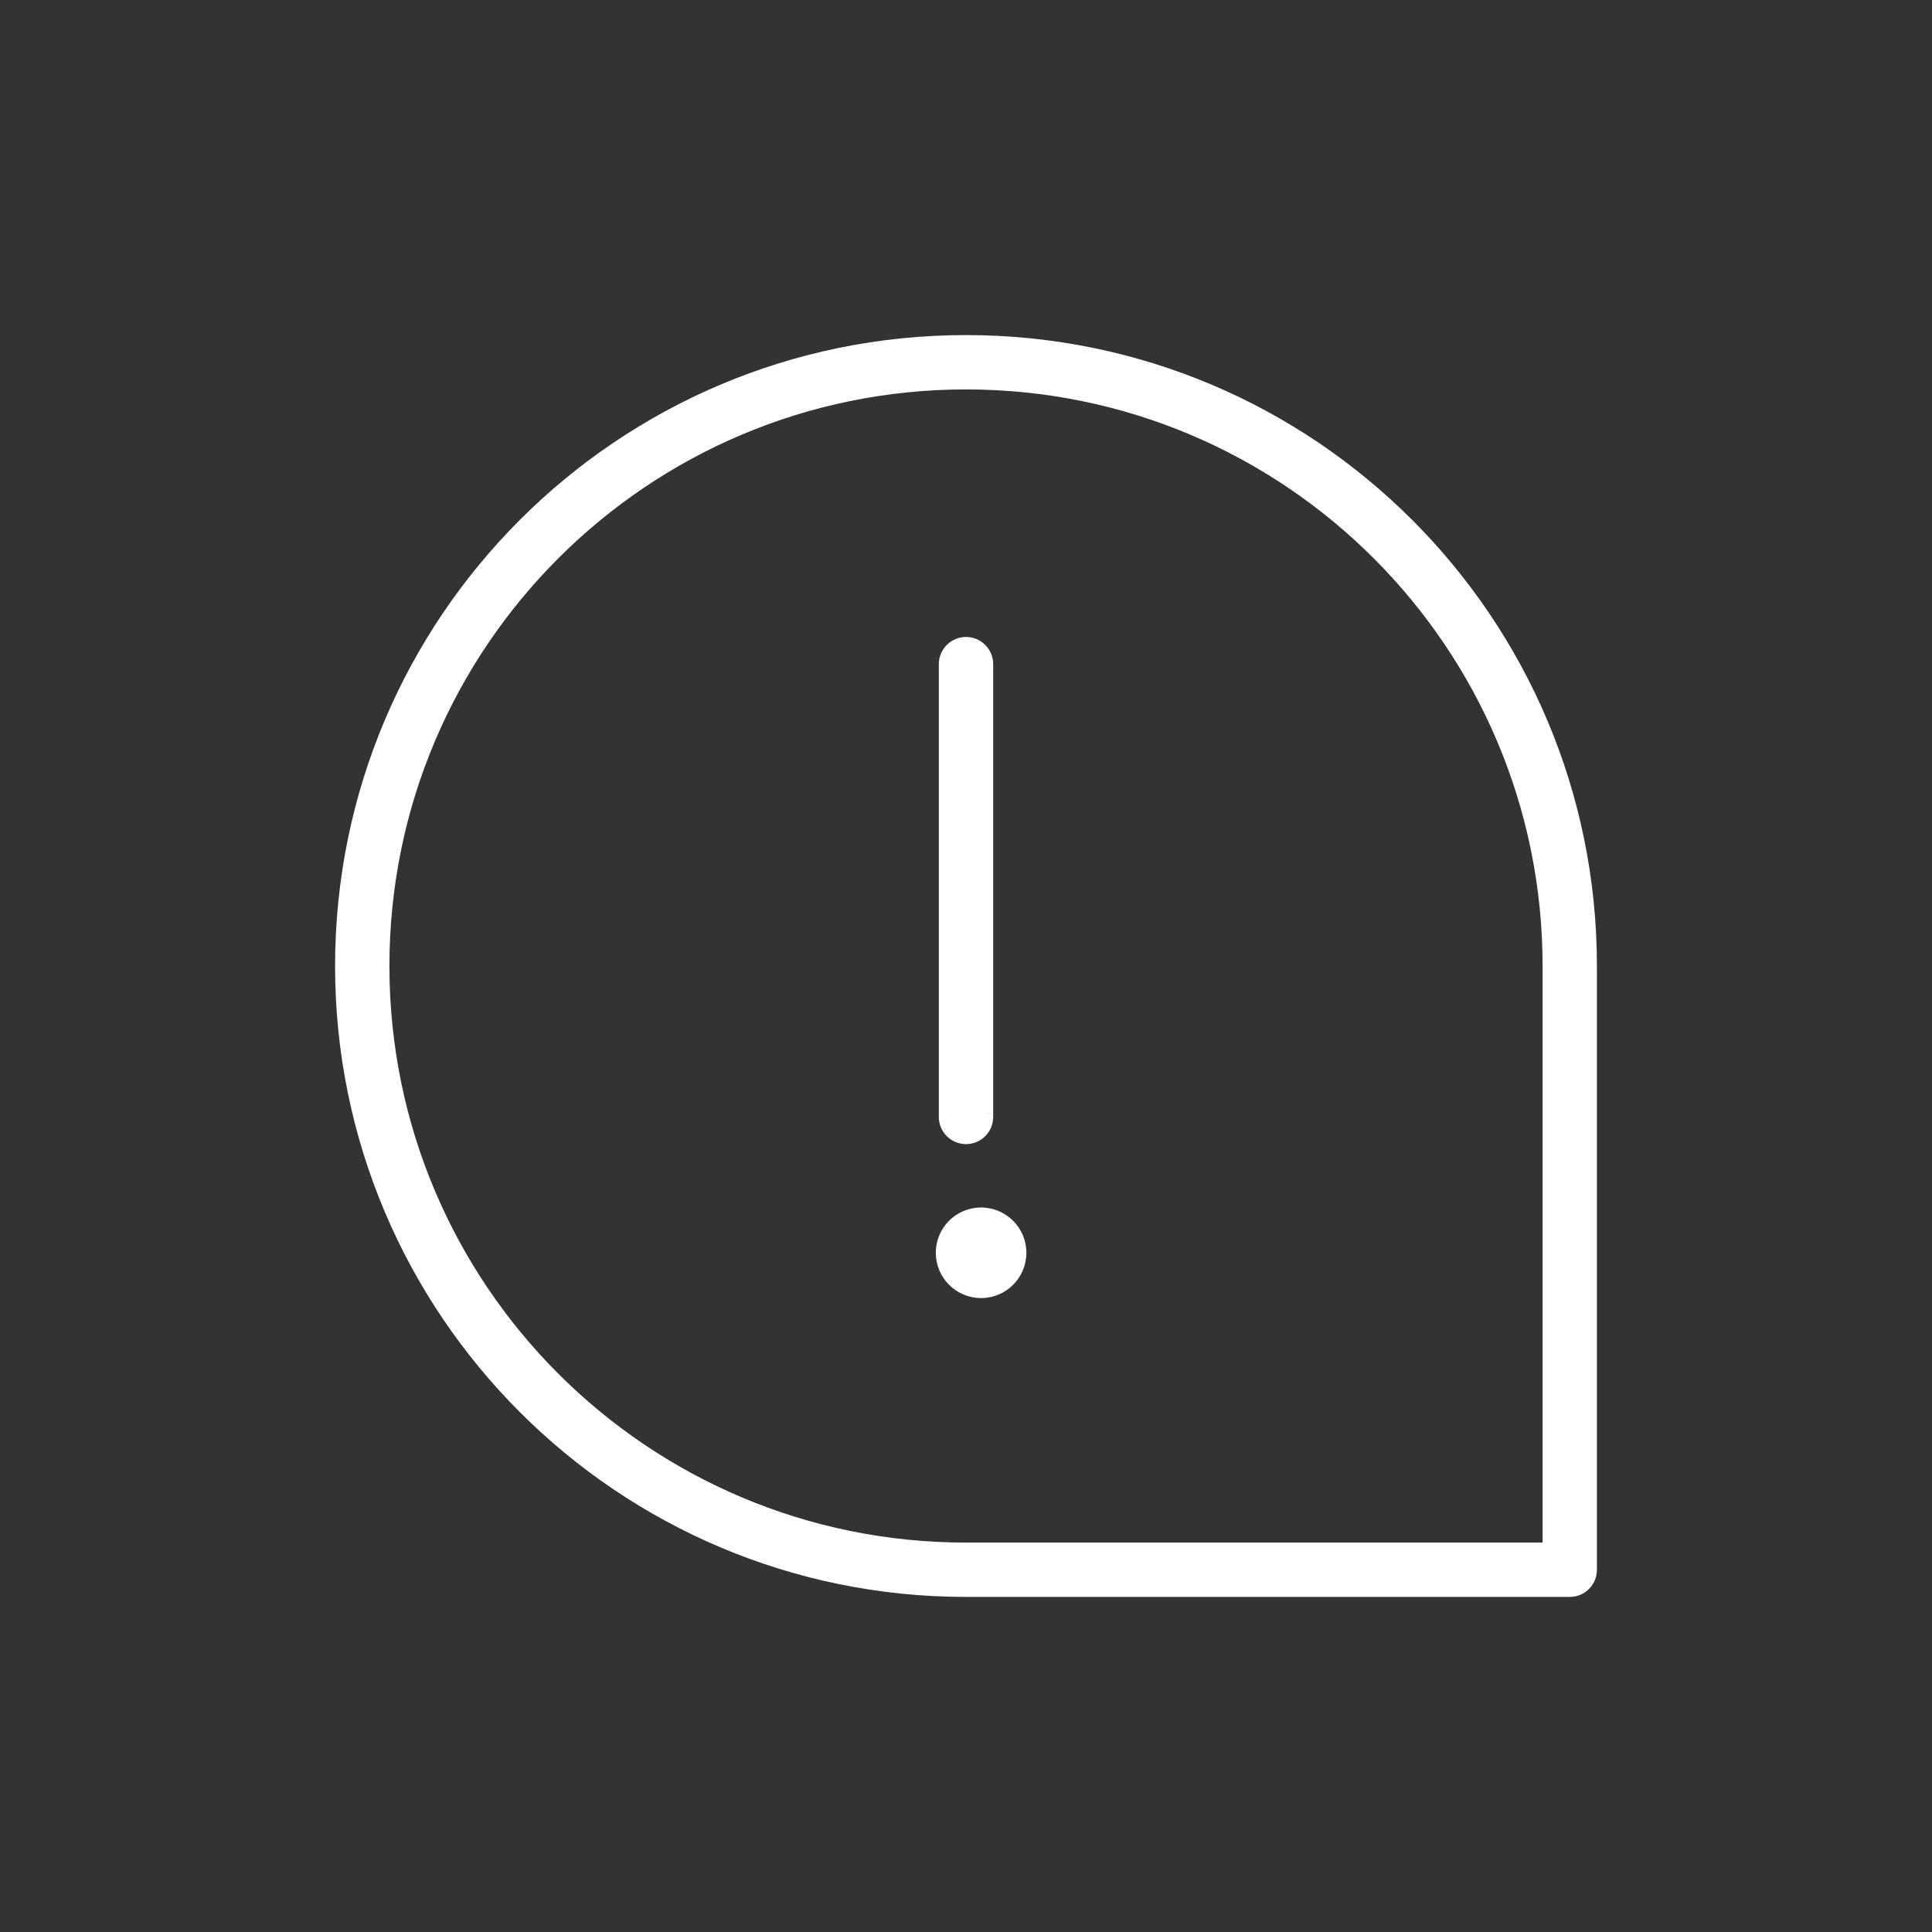 <svg width="32" height="32" viewBox="0 0 32 32" fill="none" xmlns="http://www.w3.org/2000/svg">
<rect x="0" y="0" width="32" height="32" fill="#333333" stroke="none"/>
<path fill-rule="evenodd" clip-rule="evenodd" d="M5.55 16C5.55 10.229 10.229 5.55 16 5.55C21.772 5.55 26.45 10.229 26.45 16V26C26.45 26.249 26.249 26.45 26 26.45H16C10.229 26.45 5.55 21.772 5.55 16ZM16 6.45C10.726 6.45 6.45 10.726 6.45 16C6.45 21.274 10.726 25.55 16 25.55H25.55V16C25.55 10.726 21.275 6.45 16 6.45Z" fill="white"/>
<path fill-rule="evenodd" clip-rule="evenodd" d="M16 10.55C16.249 10.55 16.45 10.752 16.45 11H16H15.55C15.55 10.752 15.752 10.55 16 10.55ZM16 18.434L15.55 18.434V11H16H16.45V18.433L16 18.434ZM16 18.434L15.55 18.434V18.5C15.55 18.749 15.752 18.95 16 18.95C16.249 18.95 16.45 18.749 16.45 18.5V18.434L16 18.434Z" fill="white"/>
<path d="M17 20.75C17 21.164 16.665 21.5 16.25 21.5C15.836 21.5 15.5 21.165 15.5 20.75C15.5 20.335 15.835 20 16.25 20C16.665 20.001 17 20.336 17 20.75Z" fill="white"/>
</svg>
